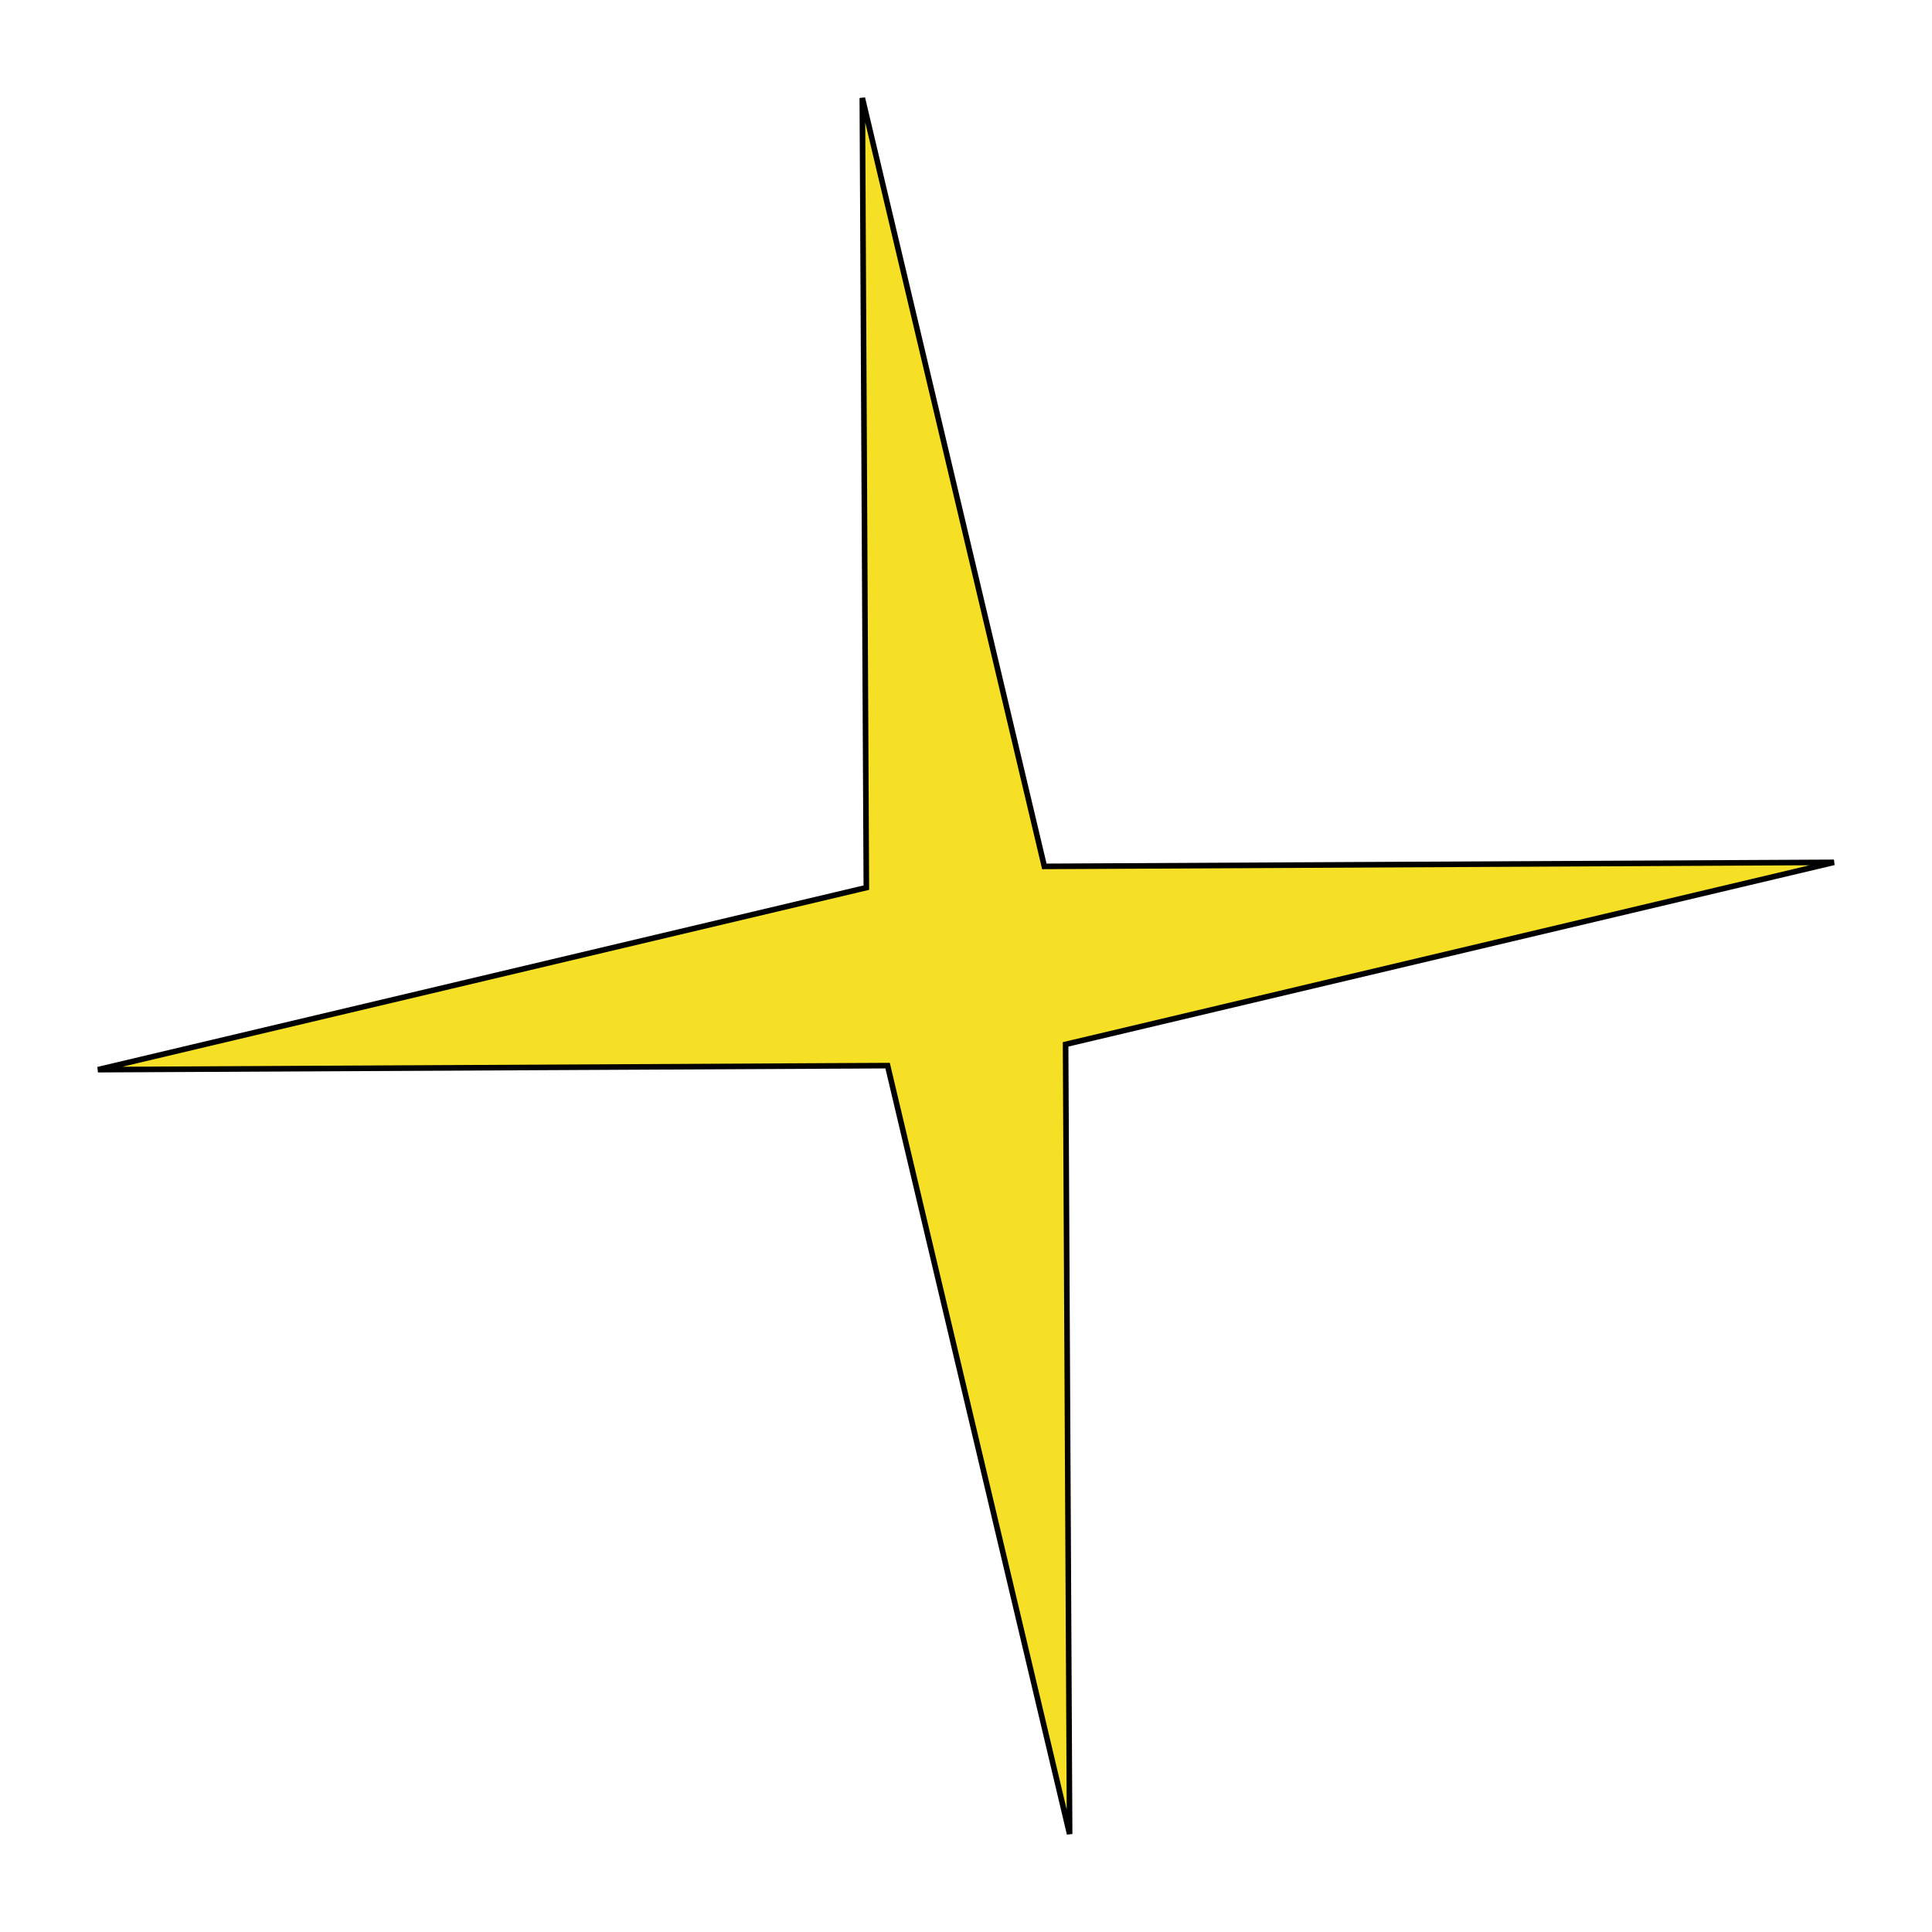 <?xml version="1.0" encoding="UTF-8"?> <svg xmlns="http://www.w3.org/2000/svg" width="346" height="346" viewBox="0 0 346 346" fill="none"> <path d="M186.662 153.608L187.029 155.159L188.623 155.151L328.445 154.438L192.387 186.668L190.836 187.036L190.844 188.63L191.556 328.451L159.326 192.394L158.959 190.842L157.365 190.85L17.543 191.563L153.601 159.333L155.152 158.965L155.144 157.371L154.432 17.55L186.662 153.608Z" fill="#F5E025" stroke="black"></path> </svg> 